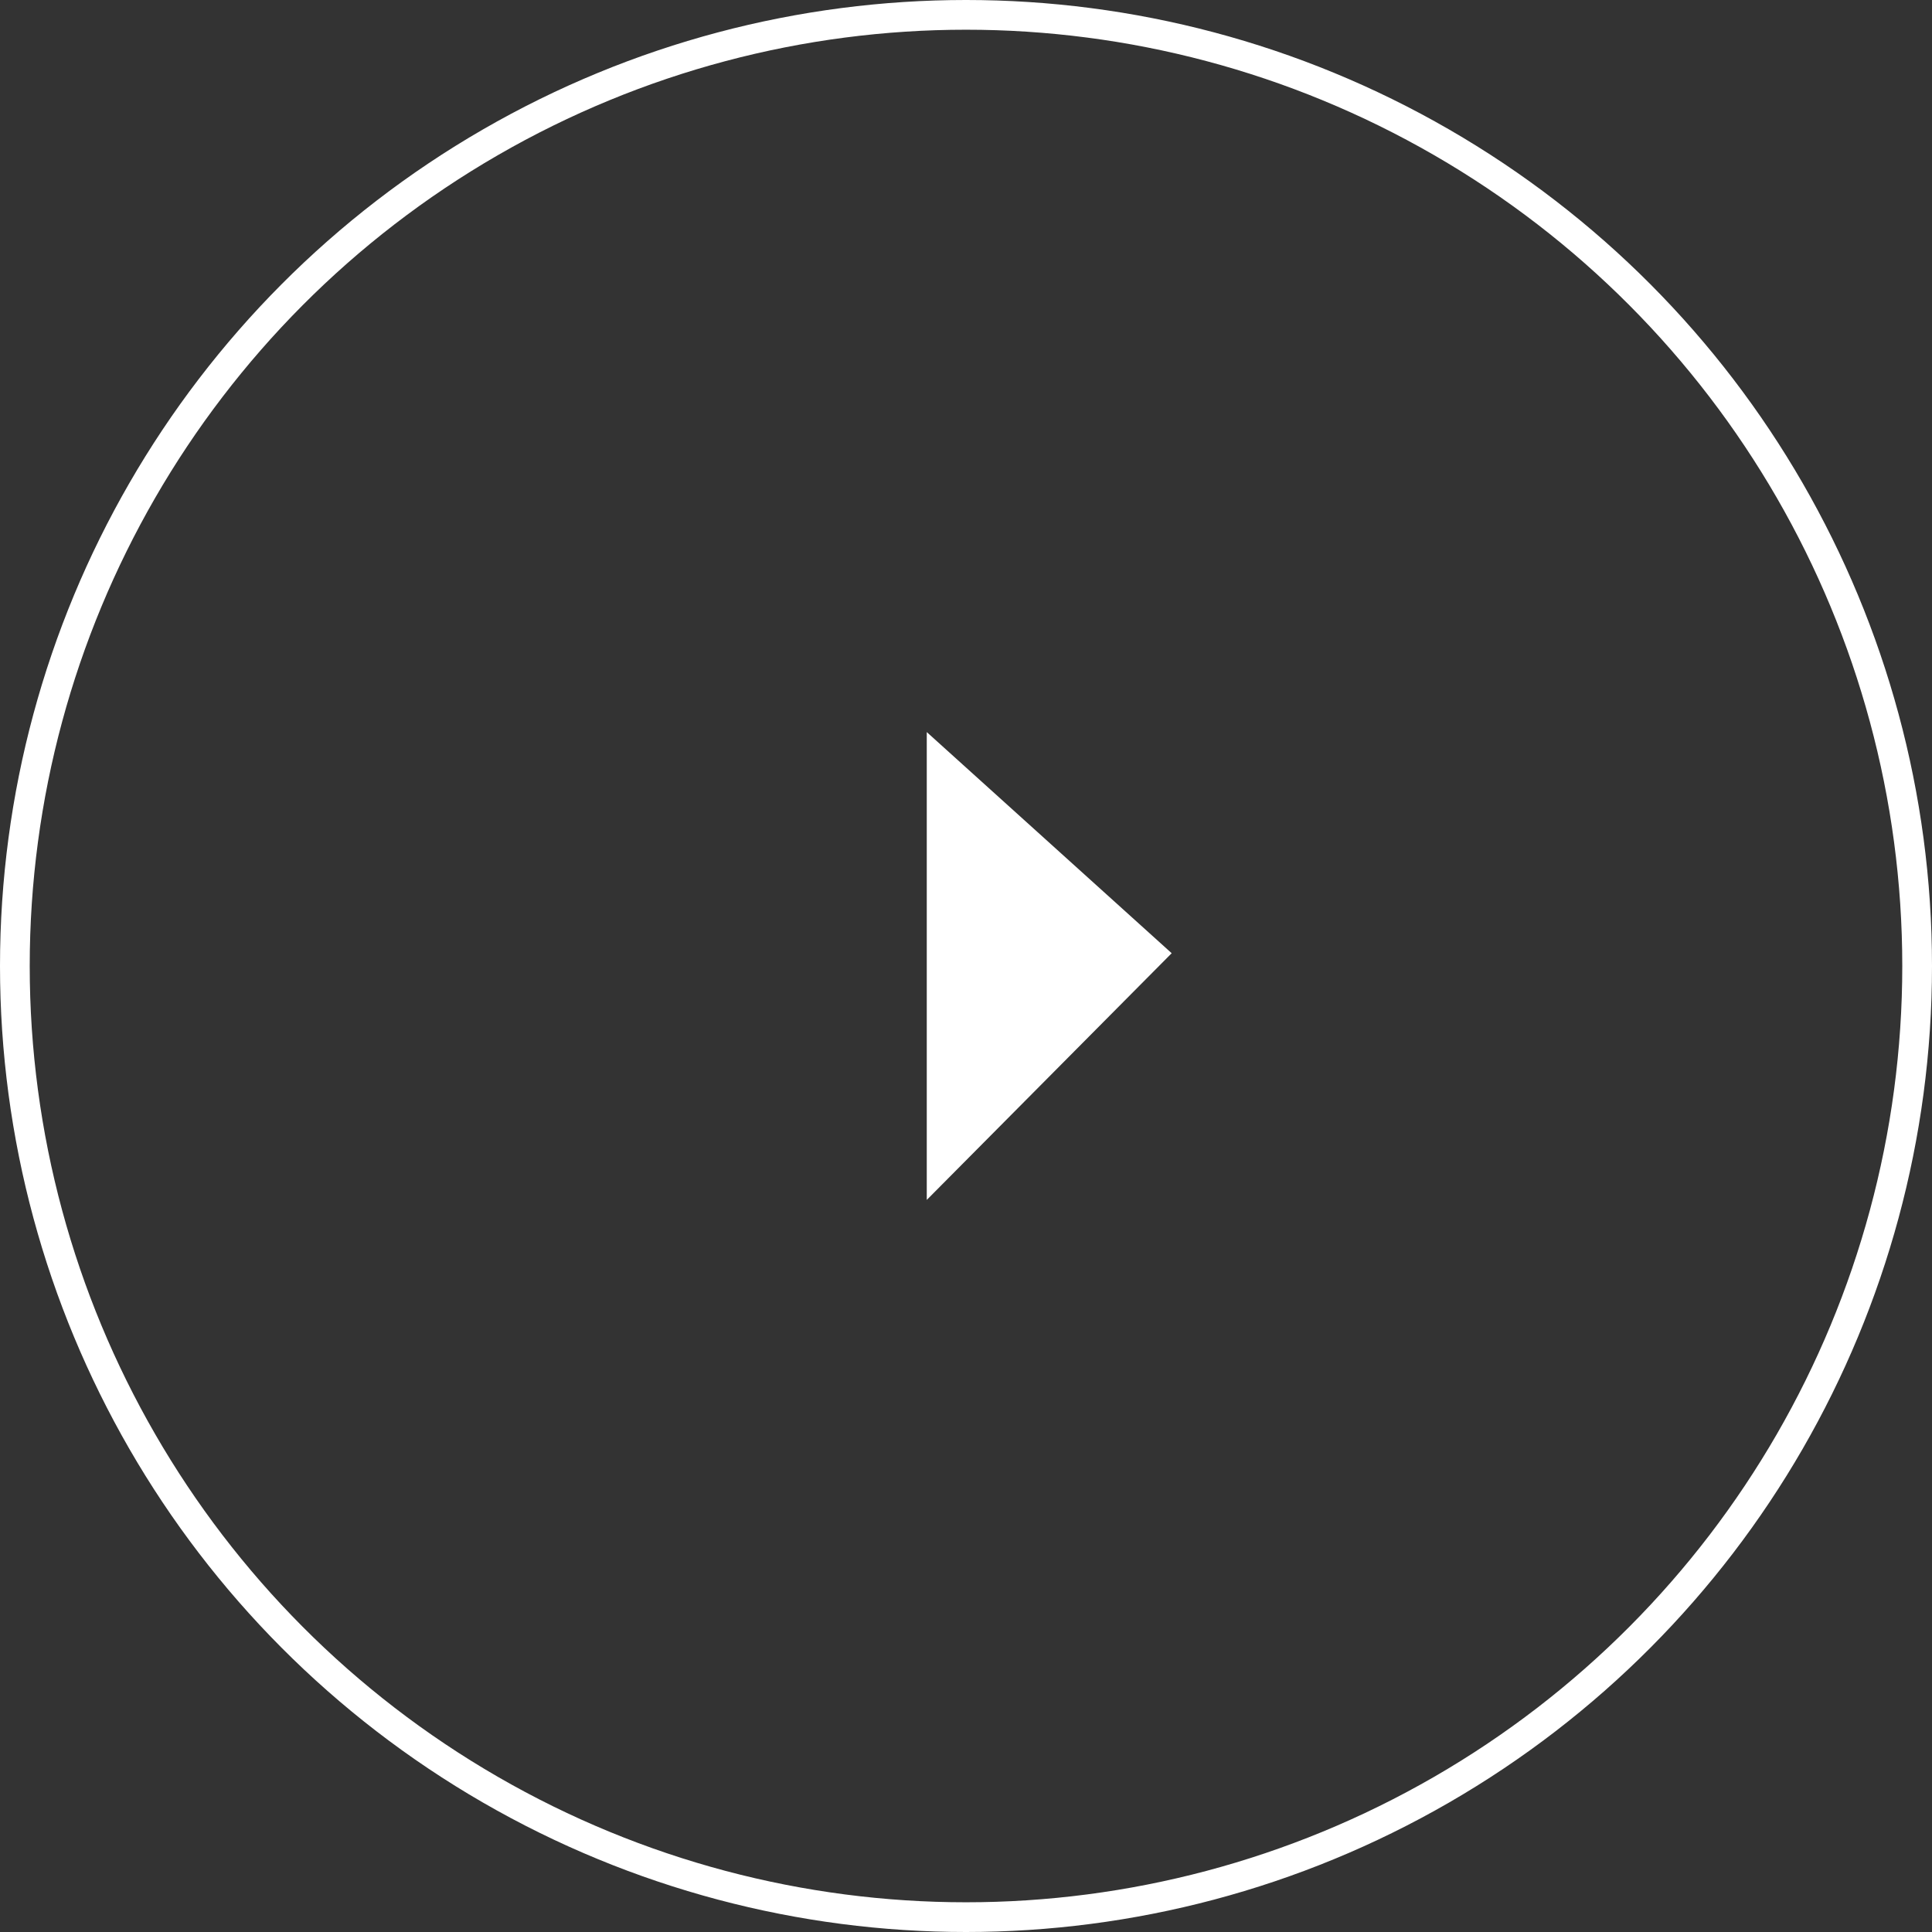 <svg id="Ebene_1" data-name="Ebene 1" xmlns="http://www.w3.org/2000/svg" viewBox="0 0 65 65"><rect x="0" y="0" width="65" height="65" fill="#333333" stroke="none"/><defs><style>.cls-1{fill:none;stroke:#fff;}.cls-2{fill:#fff;}</style></defs><circle class="cls-1" cx="32.5" cy="32.5" r="32"/><polygon class="cls-2" points="31.18 40.37 31.18 24.63 39.42 32.07 31.18 40.37"/></svg>